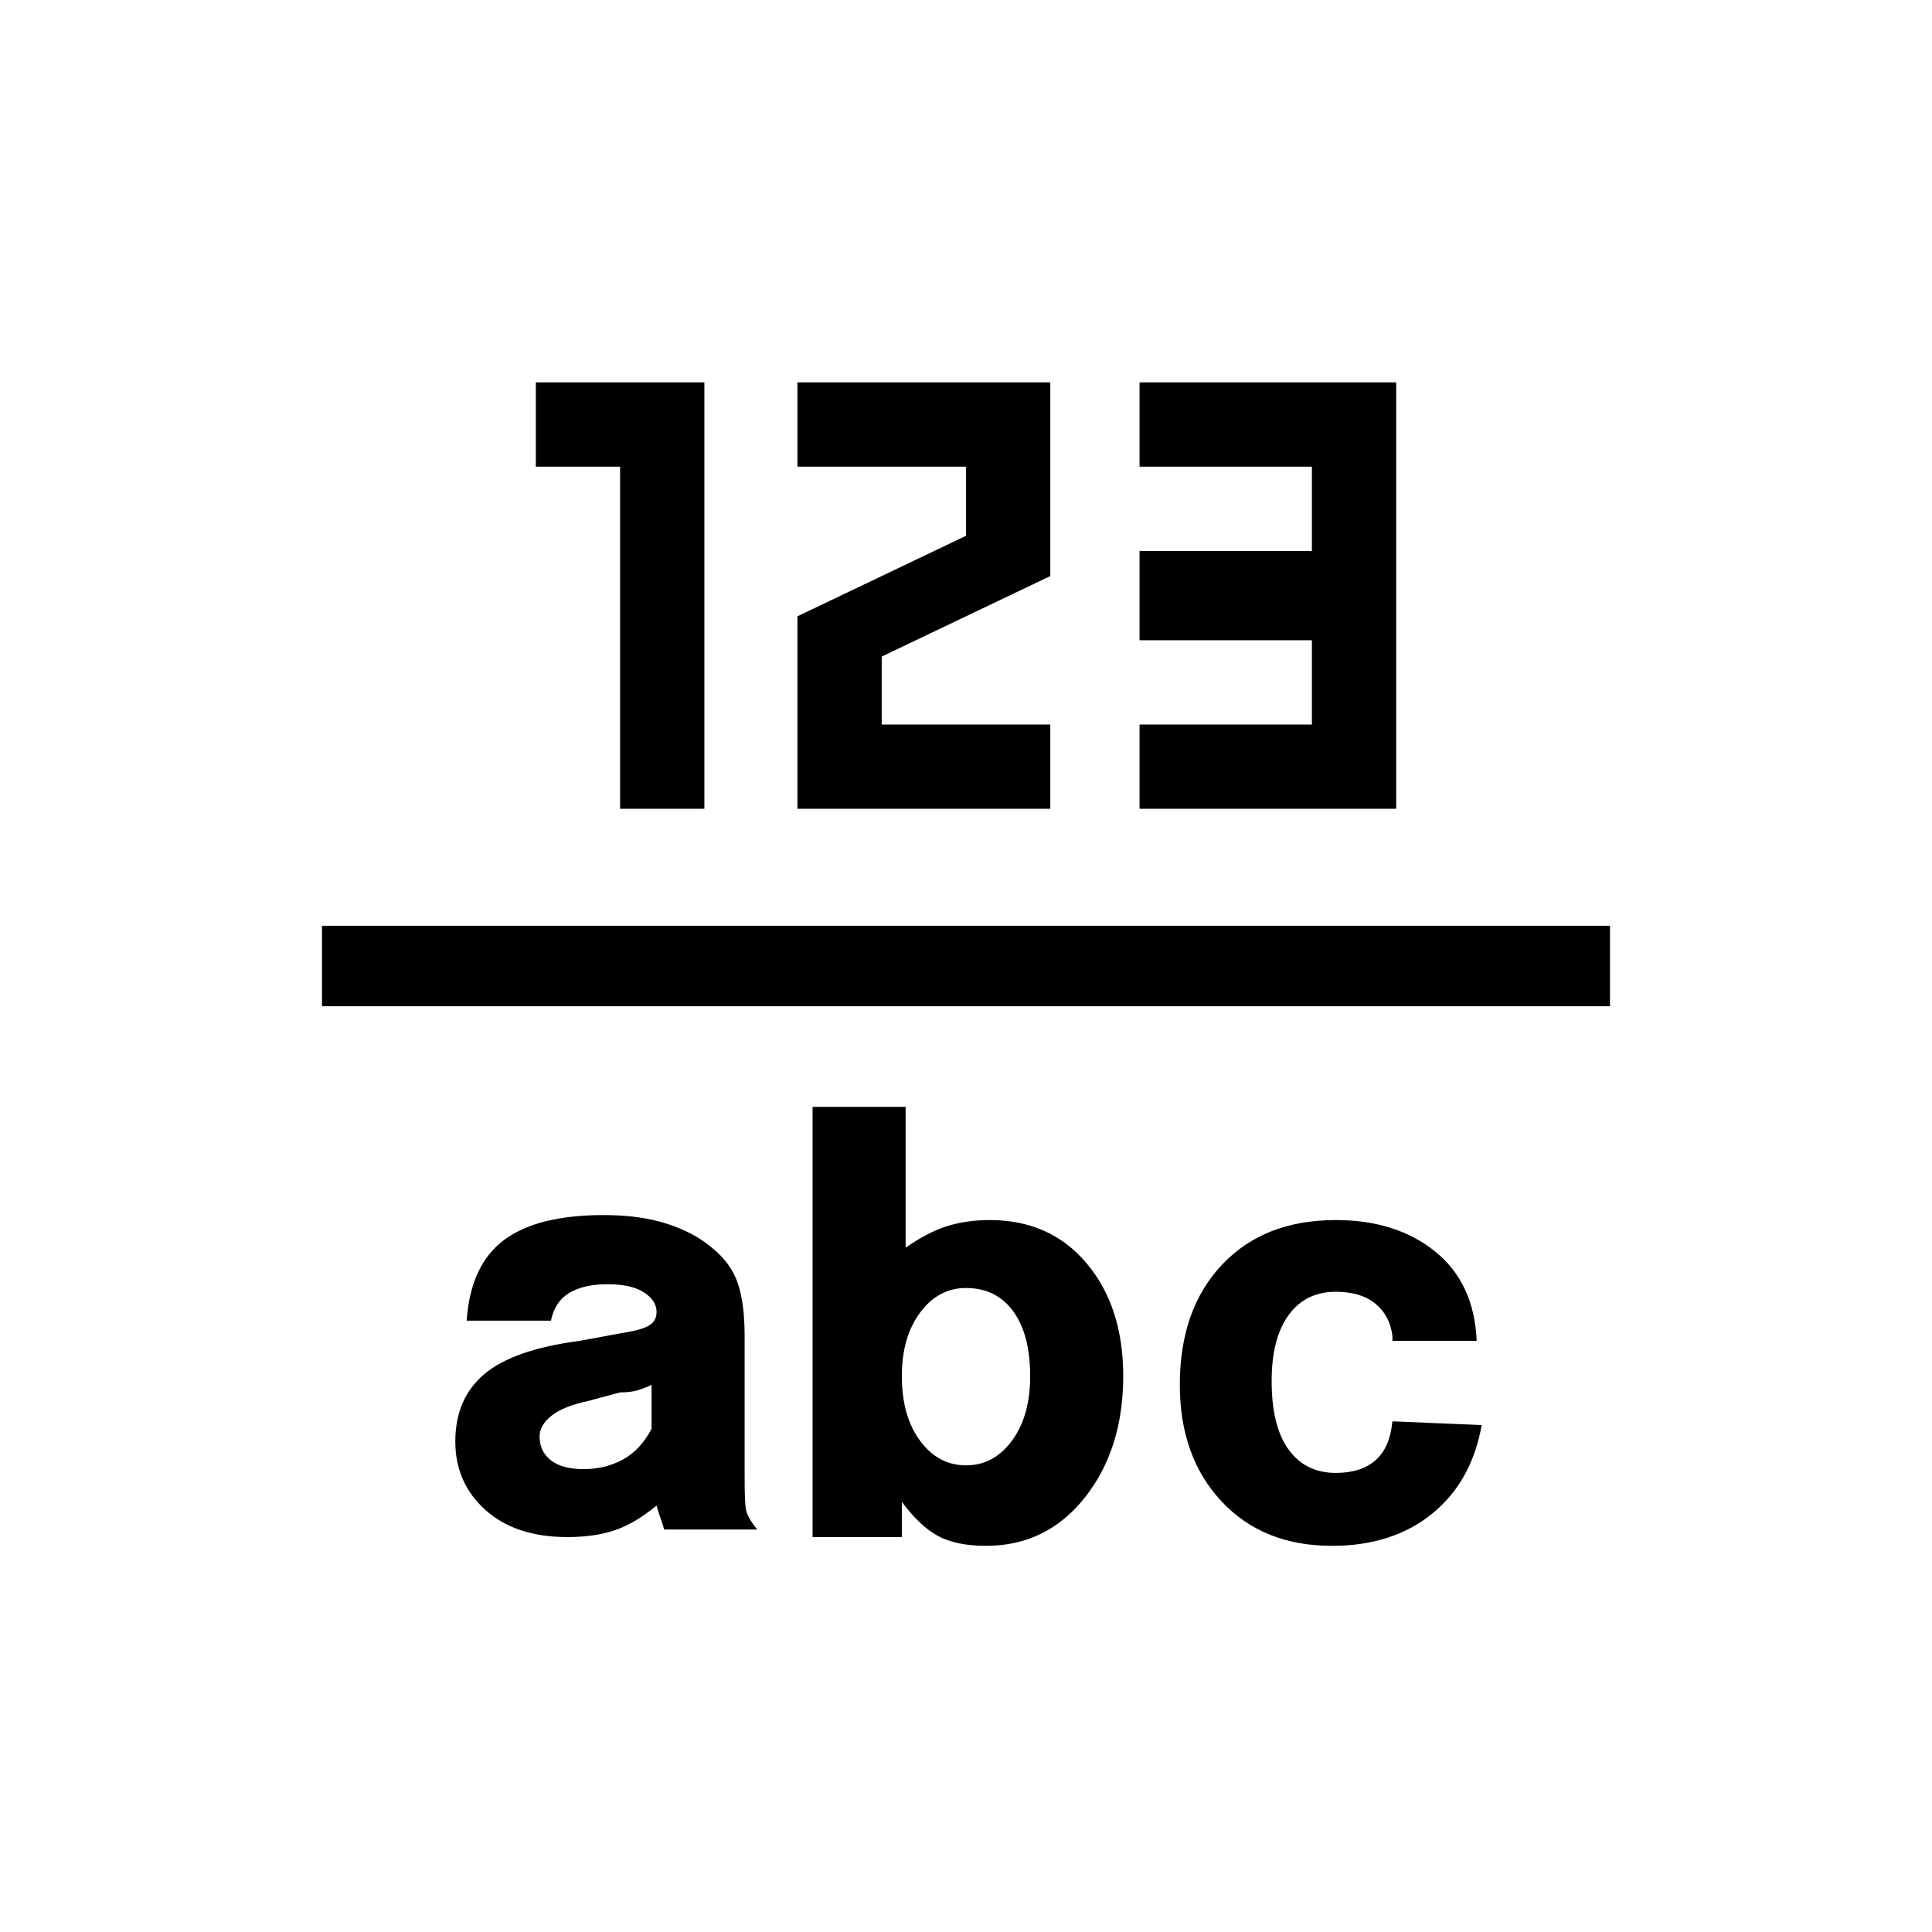 <?xml version="1.0" encoding="UTF-8"?>
<svg width="24px" height="24px" viewBox="0 0 24 24" version="1.1" xmlns="http://www.w3.org/2000/svg" xmlns:xlink="http://www.w3.org/1999/xlink">
    <!-- Generator: Sketch 51.2 (57519) - http://www.bohemiancoding.com/sketch -->
    <title>icon-character-count</title>
    <desc>Created with Sketch.</desc>
    <defs></defs>
    <g stroke="none" stroke-width="1" fill="none" fill-rule="evenodd">
        <path d="M4,11.5 L20,11.5 L20,12.5 L4,12.5 L4,11.5 Z M8.75,4.75 L8.75,10.047 L7.703,10.047 L7.703,5.797 L6.656,5.797 L6.656,4.75 L8.75,4.75 Z M10.953,8.156 L10.953,9 L13.047,9 L13.047,10.047 L9.906,10.047 L9.906,7.656 L12,6.656 L12,5.797 L9.906,5.797 L9.906,4.75 L13.047,4.75 L13.047,7.156 L10.953,8.156 Z M17.344,4.75 L17.344,10.047 L14.156,10.047 L14.156,9 L16.297,9 L16.297,7.953 L14.156,7.953 L14.156,6.844 L16.297,6.844 L16.297,5.797 L14.156,5.797 L14.156,4.75 L17.344,4.75 Z M5.797,16.406 C5.828,15.948 5.982,15.615 6.258,15.406 C6.534,15.198 6.948,15.094 7.5,15.094 C7.802,15.094 8.065,15.13 8.289,15.203 C8.513,15.276 8.698,15.375 8.844,15.5 C9,15.625 9.107,15.771 9.164,15.938 C9.221,16.104 9.25,16.323 9.25,16.594 L9.25,18.344 C9.25,18.552 9.255,18.687 9.266,18.75 C9.276,18.813 9.323,18.896 9.406,19 L8.25,19 C8.229,18.927 8.214,18.878 8.203,18.852 C8.193,18.826 8.177,18.776 8.156,18.703 C7.979,18.849 7.807,18.951 7.641,19.008 C7.474,19.065 7.276,19.094 7.047,19.094 C6.62,19.094 6.281,18.982 6.031,18.758 C5.781,18.534 5.656,18.25 5.656,17.906 C5.656,17.552 5.776,17.273 6.016,17.07 C6.255,16.867 6.651,16.729 7.203,16.656 L7.797,16.547 C7.922,16.526 8.013,16.497 8.07,16.461 C8.128,16.424 8.156,16.37 8.156,16.297 C8.156,16.203 8.104,16.122 8,16.055 C7.896,15.987 7.745,15.953 7.547,15.953 C7.349,15.953 7.19,15.99 7.07,16.062 C6.951,16.135 6.875,16.25 6.844,16.406 L5.797,16.406 Z M8.094,17.203 C8.052,17.224 8,17.245 7.938,17.266 C7.875,17.286 7.797,17.297 7.703,17.297 L7.297,17.406 C7.099,17.448 6.951,17.508 6.852,17.586 C6.753,17.664 6.703,17.75 6.703,17.844 C6.703,17.969 6.75,18.068 6.844,18.141 C6.938,18.214 7.073,18.25 7.25,18.25 C7.427,18.25 7.589,18.211 7.734,18.133 C7.88,18.055 8,17.927 8.094,17.75 L8.094,17.203 Z M10.094,13.75 L11.25,13.75 L11.25,15.5 C11.427,15.375 11.596,15.286 11.758,15.234 C11.919,15.182 12.099,15.156 12.297,15.156 C12.797,15.156 13.198,15.336 13.5,15.695 C13.802,16.055 13.953,16.521 13.953,17.094 C13.953,17.698 13.794,18.201 13.477,18.602 C13.159,19.003 12.75,19.203 12.25,19.203 C12,19.203 11.799,19.161 11.648,19.078 C11.497,18.995 11.349,18.854 11.203,18.656 L11.203,19.094 L10.094,19.094 L10.094,13.75 Z M11.203,17.094 C11.203,17.427 11.279,17.695 11.43,17.898 C11.581,18.102 11.771,18.203 12,18.203 C12.229,18.203 12.419,18.102 12.57,17.898 C12.721,17.695 12.797,17.427 12.797,17.094 C12.797,16.75 12.727,16.482 12.586,16.289 C12.445,16.096 12.25,16 12,16 C11.771,16 11.581,16.102 11.43,16.305 C11.279,16.508 11.203,16.771 11.203,17.094 Z M17.297,16.594 C17.276,16.427 17.206,16.294 17.086,16.195 C16.966,16.096 16.802,16.047 16.594,16.047 C16.344,16.047 16.148,16.143 16.008,16.336 C15.867,16.529 15.797,16.802 15.797,17.156 C15.797,17.531 15.867,17.815 16.008,18.008 C16.148,18.201 16.344,18.297 16.594,18.297 C16.802,18.297 16.966,18.245 17.086,18.141 C17.206,18.036 17.276,17.875 17.297,17.656 L18.406,17.703 C18.323,18.172 18.117,18.539 17.789,18.805 C17.461,19.07 17.047,19.203 16.547,19.203 C15.974,19.203 15.516,19.018 15.172,18.648 C14.828,18.279 14.656,17.797 14.656,17.203 C14.656,16.578 14.831,16.081 15.18,15.711 C15.529,15.341 16,15.156 16.594,15.156 C17.094,15.156 17.505,15.286 17.828,15.547 C18.151,15.807 18.323,16.177 18.344,16.656 L17.297,16.656 L17.297,16.594 Z" fill="#000000"></path>
    </g>
</svg>